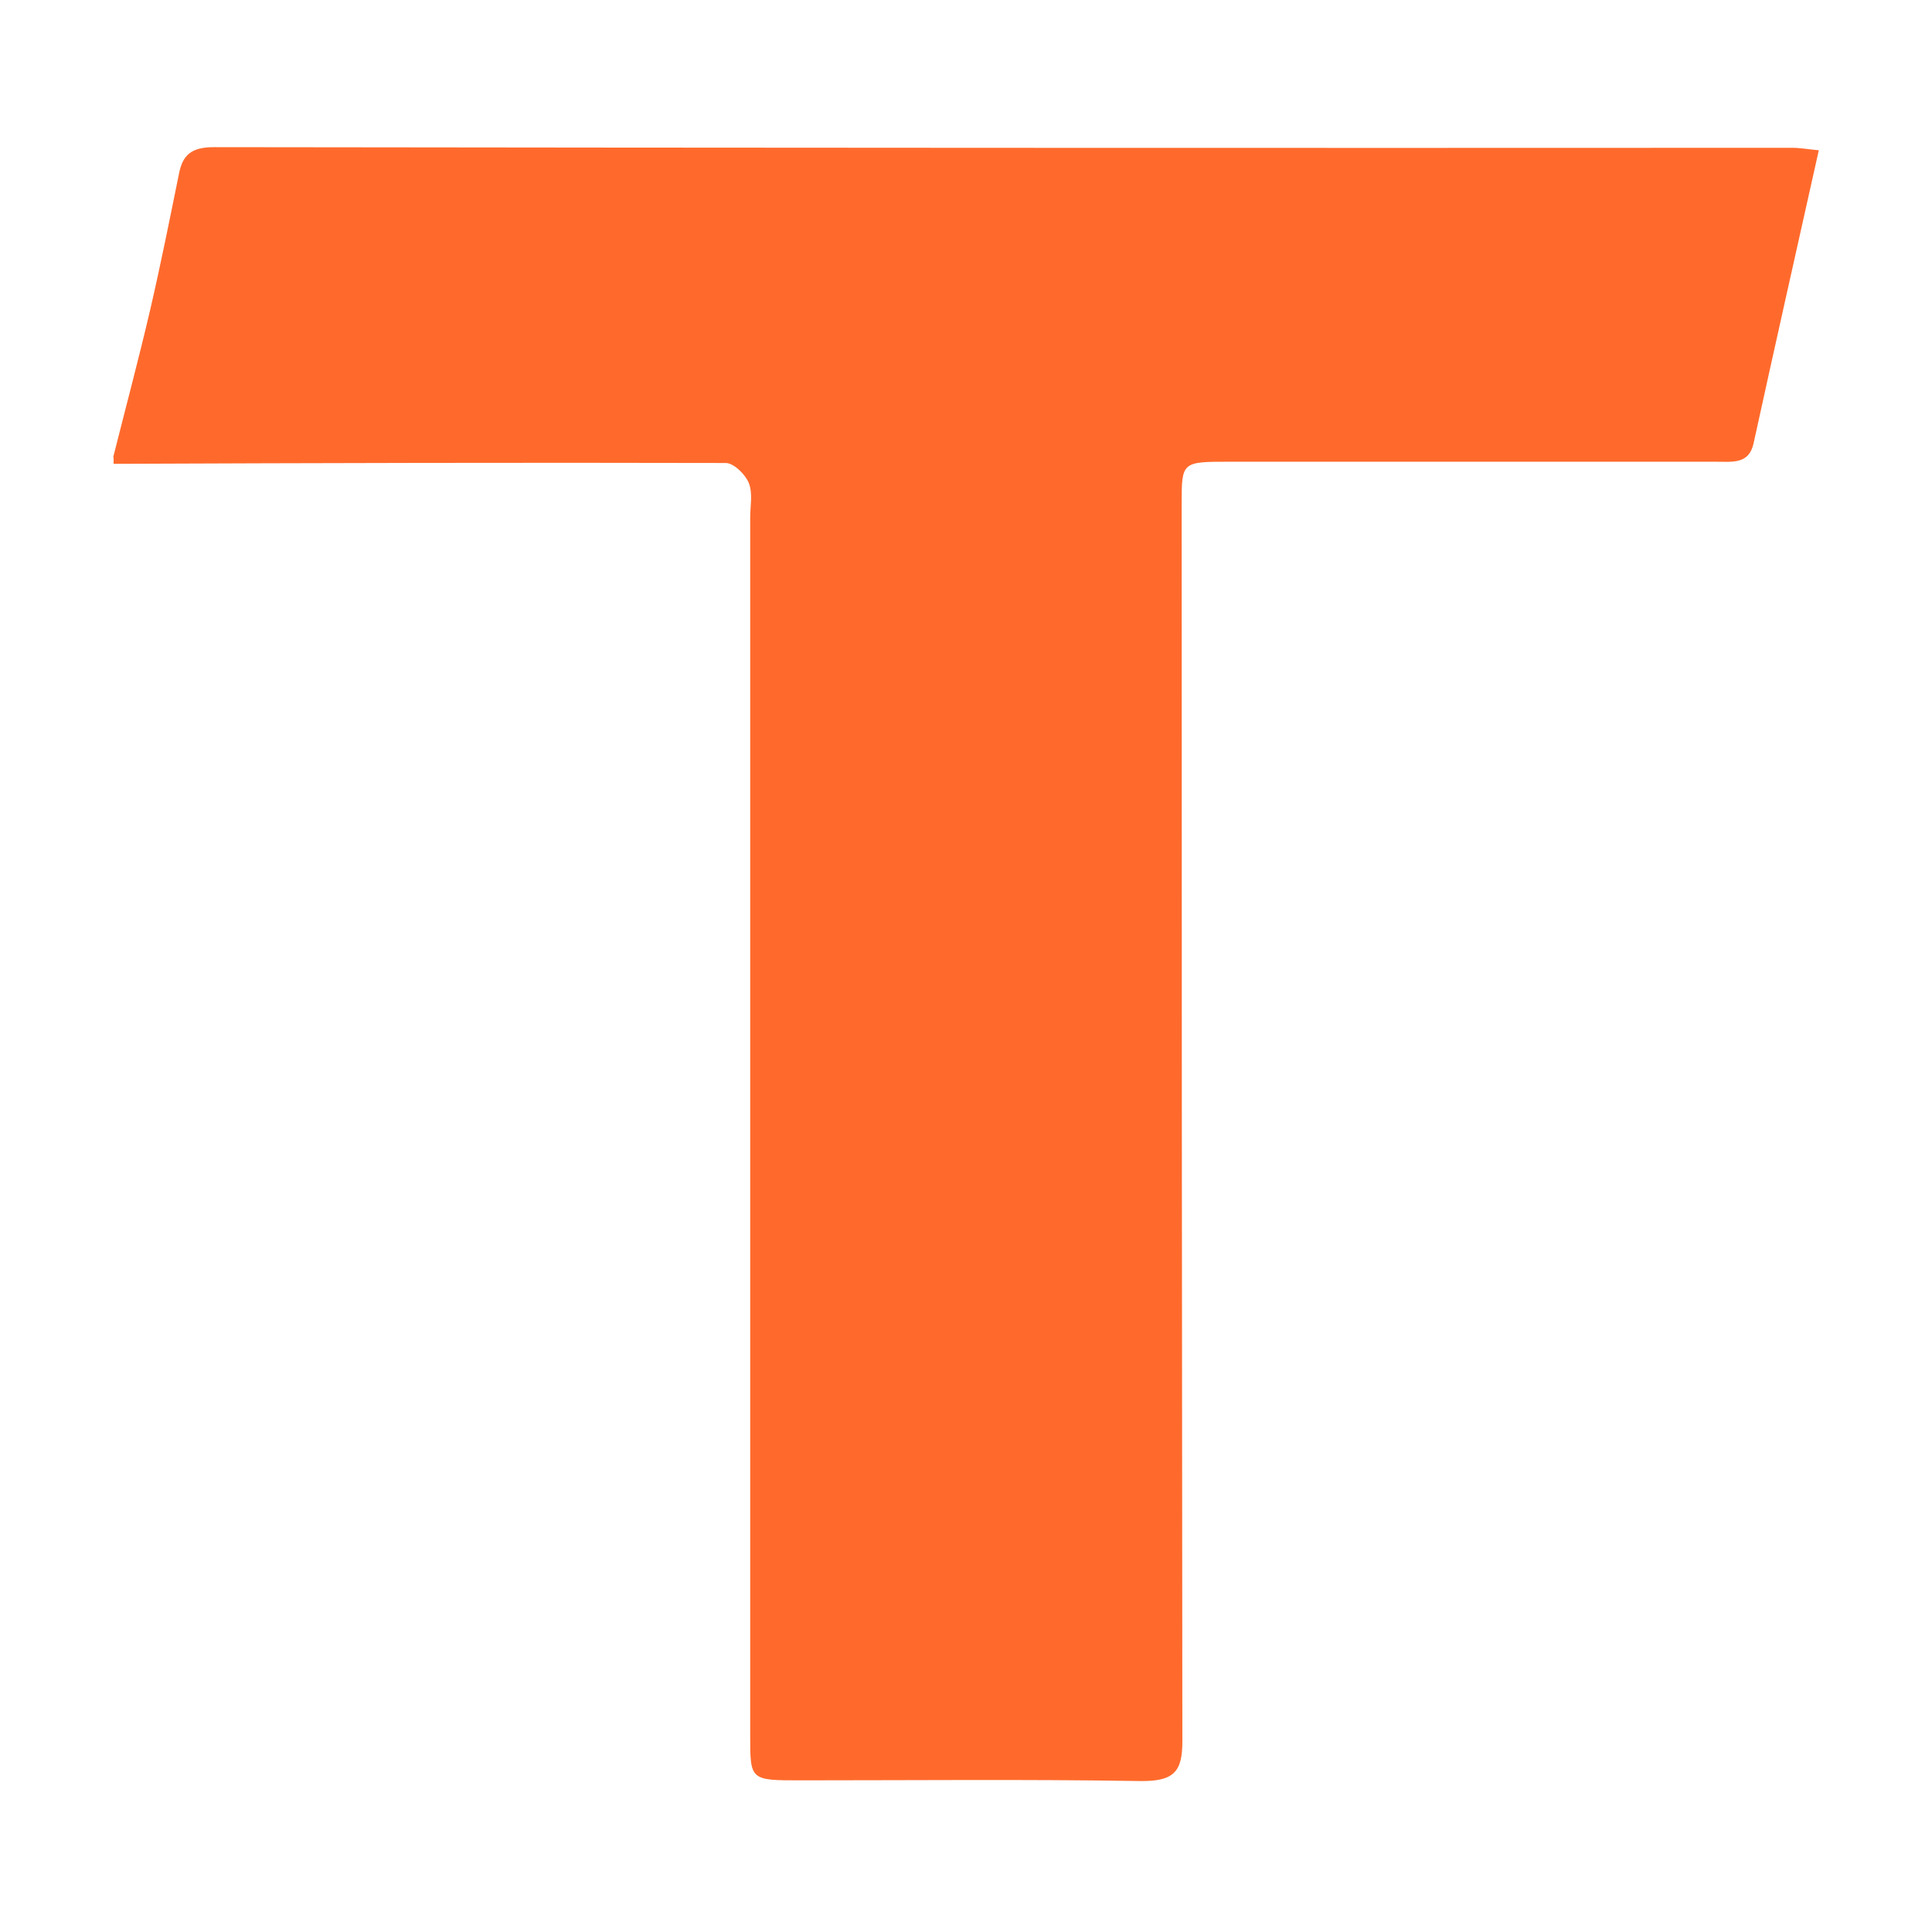 <?xml version="1.0" encoding="UTF-8"?> <svg xmlns="http://www.w3.org/2000/svg" width="512" height="512" viewBox="0 0 512 512" fill="none"><path d="M30 121.165C33.265 108.182 36.734 95.232 39.776 82.198C42.577 70.159 44.989 58.02 47.456 45.913C48.421 41.175 50.591 38.983 56.731 39C196.144 39.18 335.557 39.236 474.969 39.169C477.029 39.169 479.106 39.556 482 39.826C476.138 66.062 470.35 91.776 464.711 117.506C463.487 123.07 459.146 122.362 454.749 122.362H325.842C313.172 122.362 313.154 122.362 313.154 133.608C313.154 242.902 313.216 352.196 313.339 461.491C313.339 469.483 311.169 472.13 302.061 471.995C272.083 471.506 242.087 471.81 212.11 471.81C198.828 471.81 198.809 471.81 198.809 460.007C198.809 352.399 198.809 244.791 198.809 137.183C198.809 134.097 199.532 130.742 198.438 127.993C197.548 125.768 194.468 122.699 192.335 122.699C138.26 122.564 84.186 122.699 30.111 122.918V121.232L30 121.165Z" fill="#FF6A2C"></path></svg> 